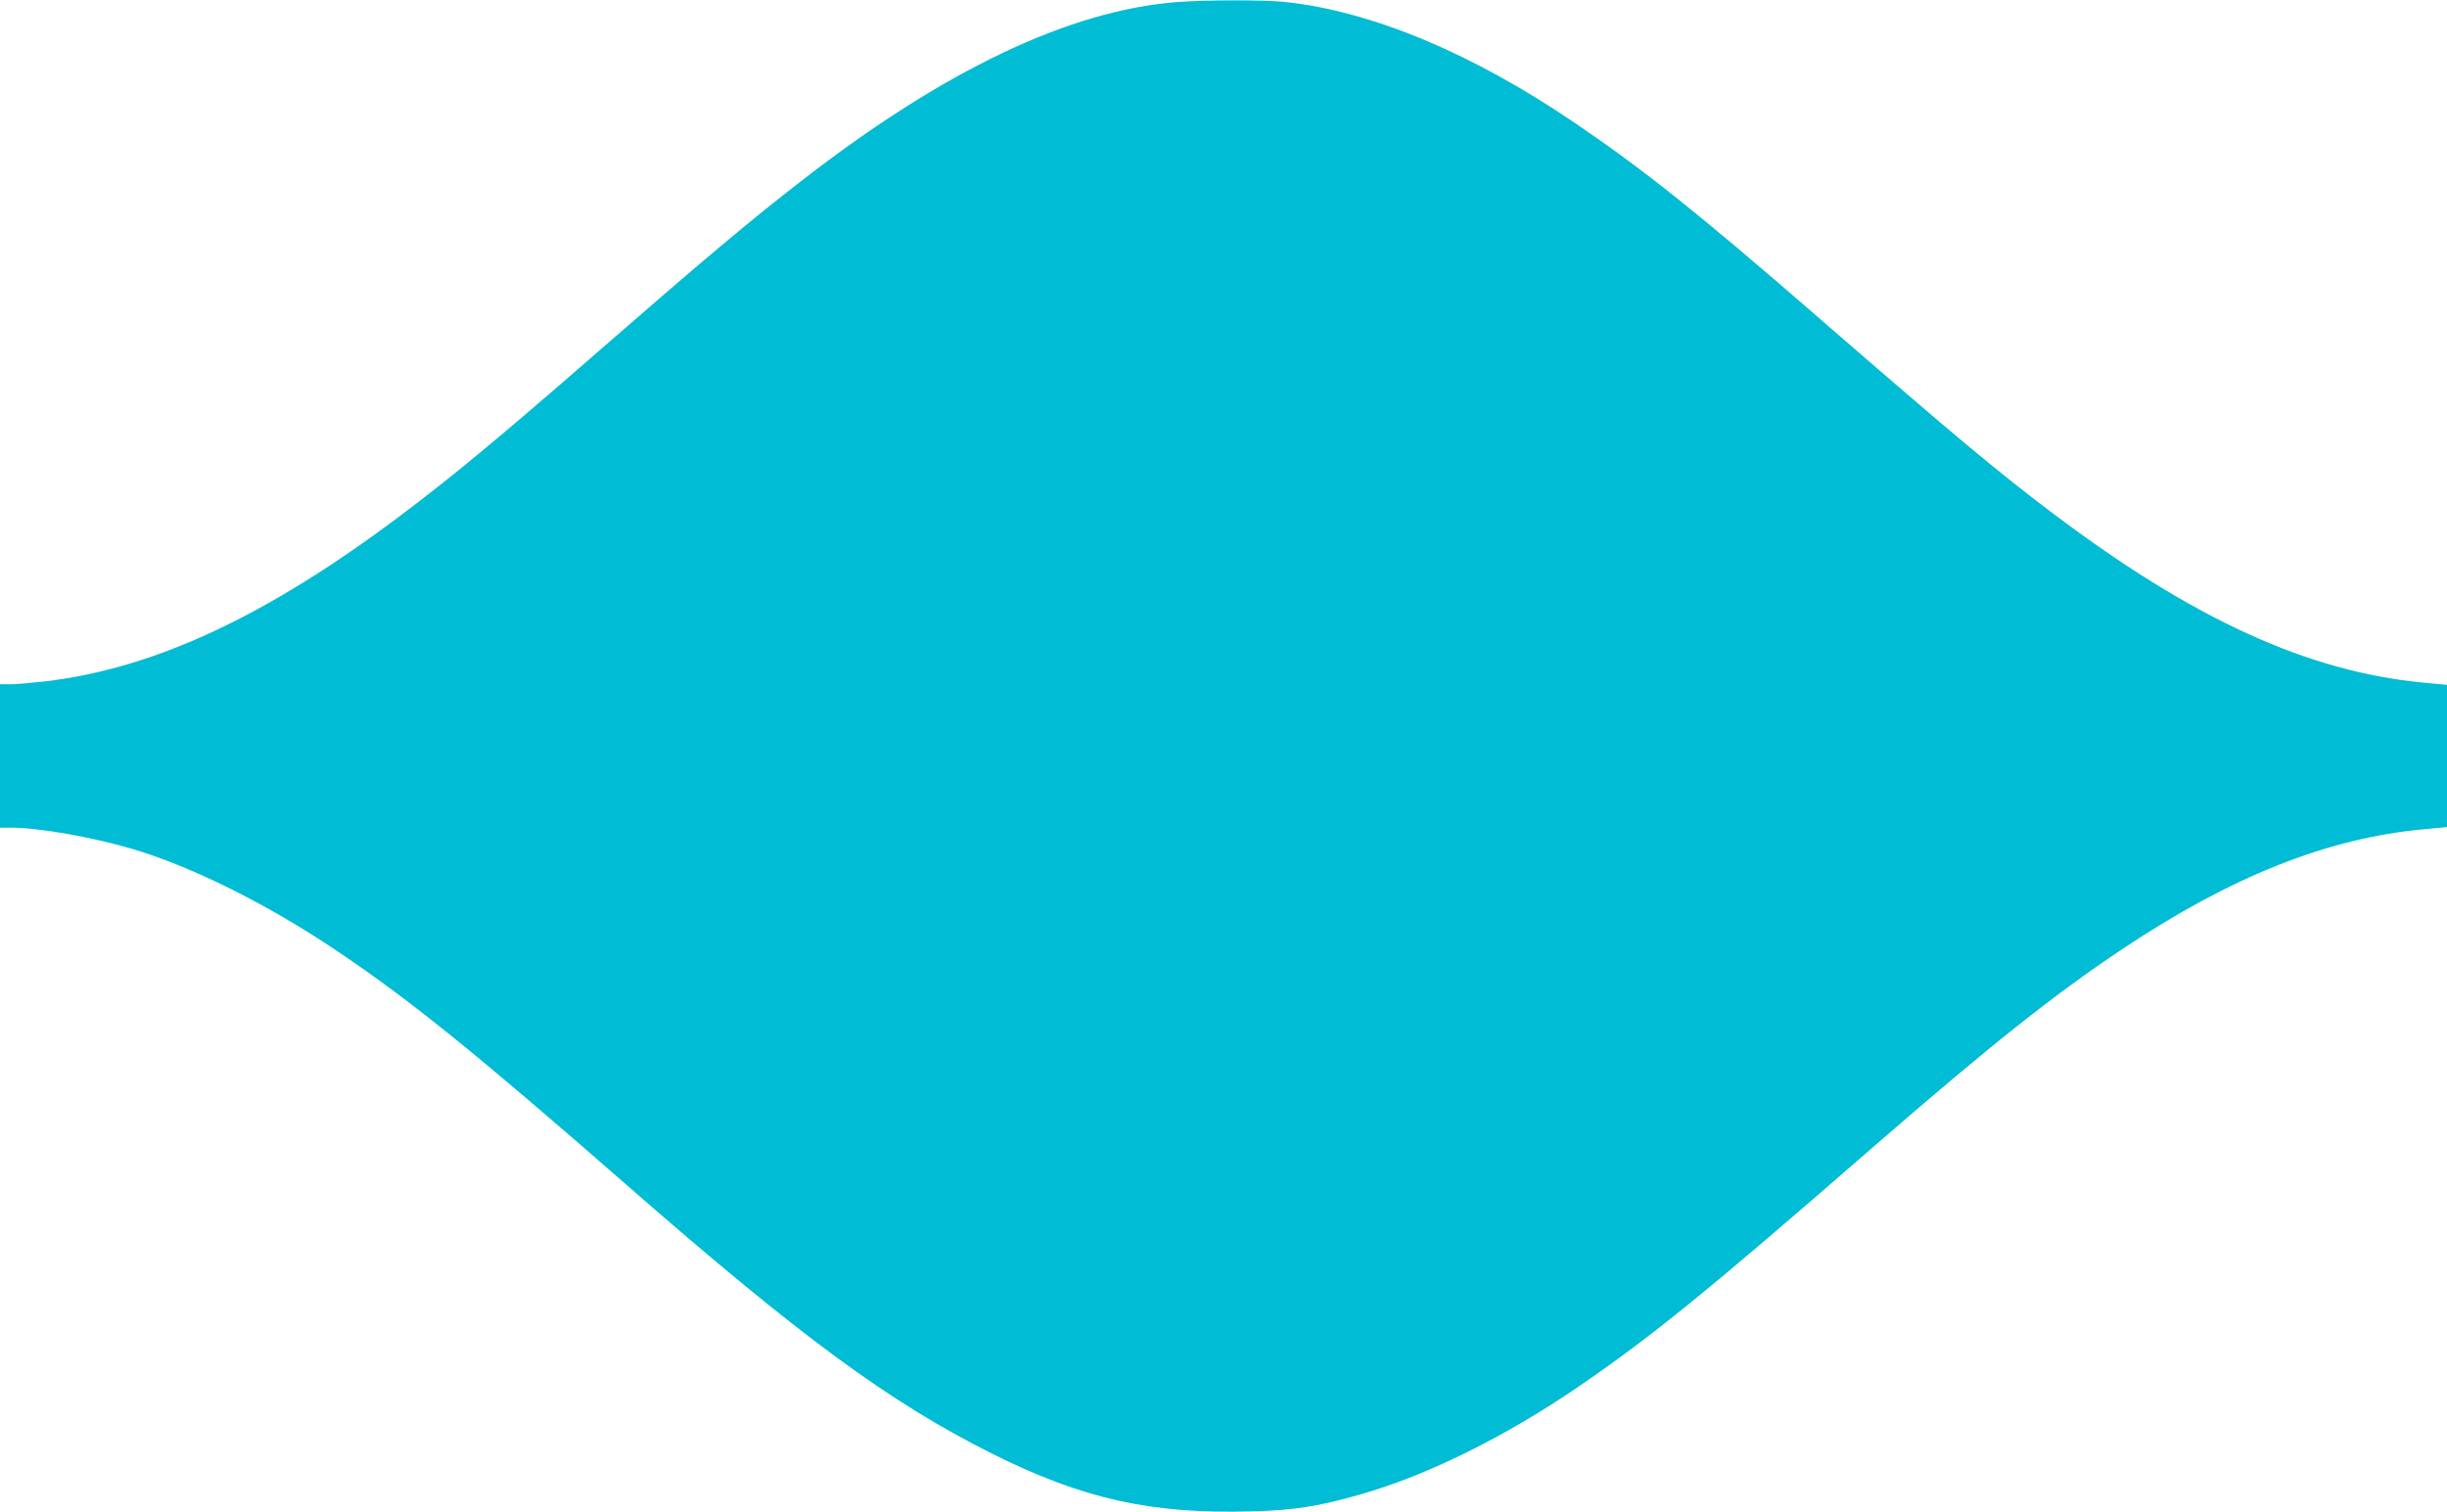 <?xml version="1.0" standalone="no"?>
<!DOCTYPE svg PUBLIC "-//W3C//DTD SVG 20010904//EN"
 "http://www.w3.org/TR/2001/REC-SVG-20010904/DTD/svg10.dtd">
<svg version="1.0" xmlns="http://www.w3.org/2000/svg"
 width="1280pt" height="791pt" viewBox="0 0 1280 791"
 preserveAspectRatio="xMidYMid meet">
<g transform="translate(0,791) scale(0.1,-0.1)"
fill="#00bcd4" stroke="none">
<path d="M6155 7899 c-559 -43 -1217 -356 -1960 -933 -269 -208 -520 -419
-1090 -916 -496 -432 -743 -637 -1019 -844 -696 -522 -1281 -794 -1852 -861
-71 -8 -153 -15 -181 -15 l-53 0 0 -375 0 -375 53 0 c149 0 429 -49 641 -112
308 -91 704 -288 1061 -528 388 -260 731 -537 1535 -1240 902 -788 1363 -1126
1899 -1395 477 -238 831 -317 1361 -302 223 6 347 26 564 88 352 100 759 302
1144 565 387 266 665 491 1553 1264 607 527 933 786 1294 1027 566 377 1067
577 1568 624 l127 12 0 372 0 372 -127 12 c-602 58 -1199 331 -1929 881 -296
223 -510 402 -1245 1040 -609 529 -894 757 -1254 1002 -541 369 -1070 590
-1526 638 -110 11 -406 11 -564 -1z"/>
</g>
</svg>

